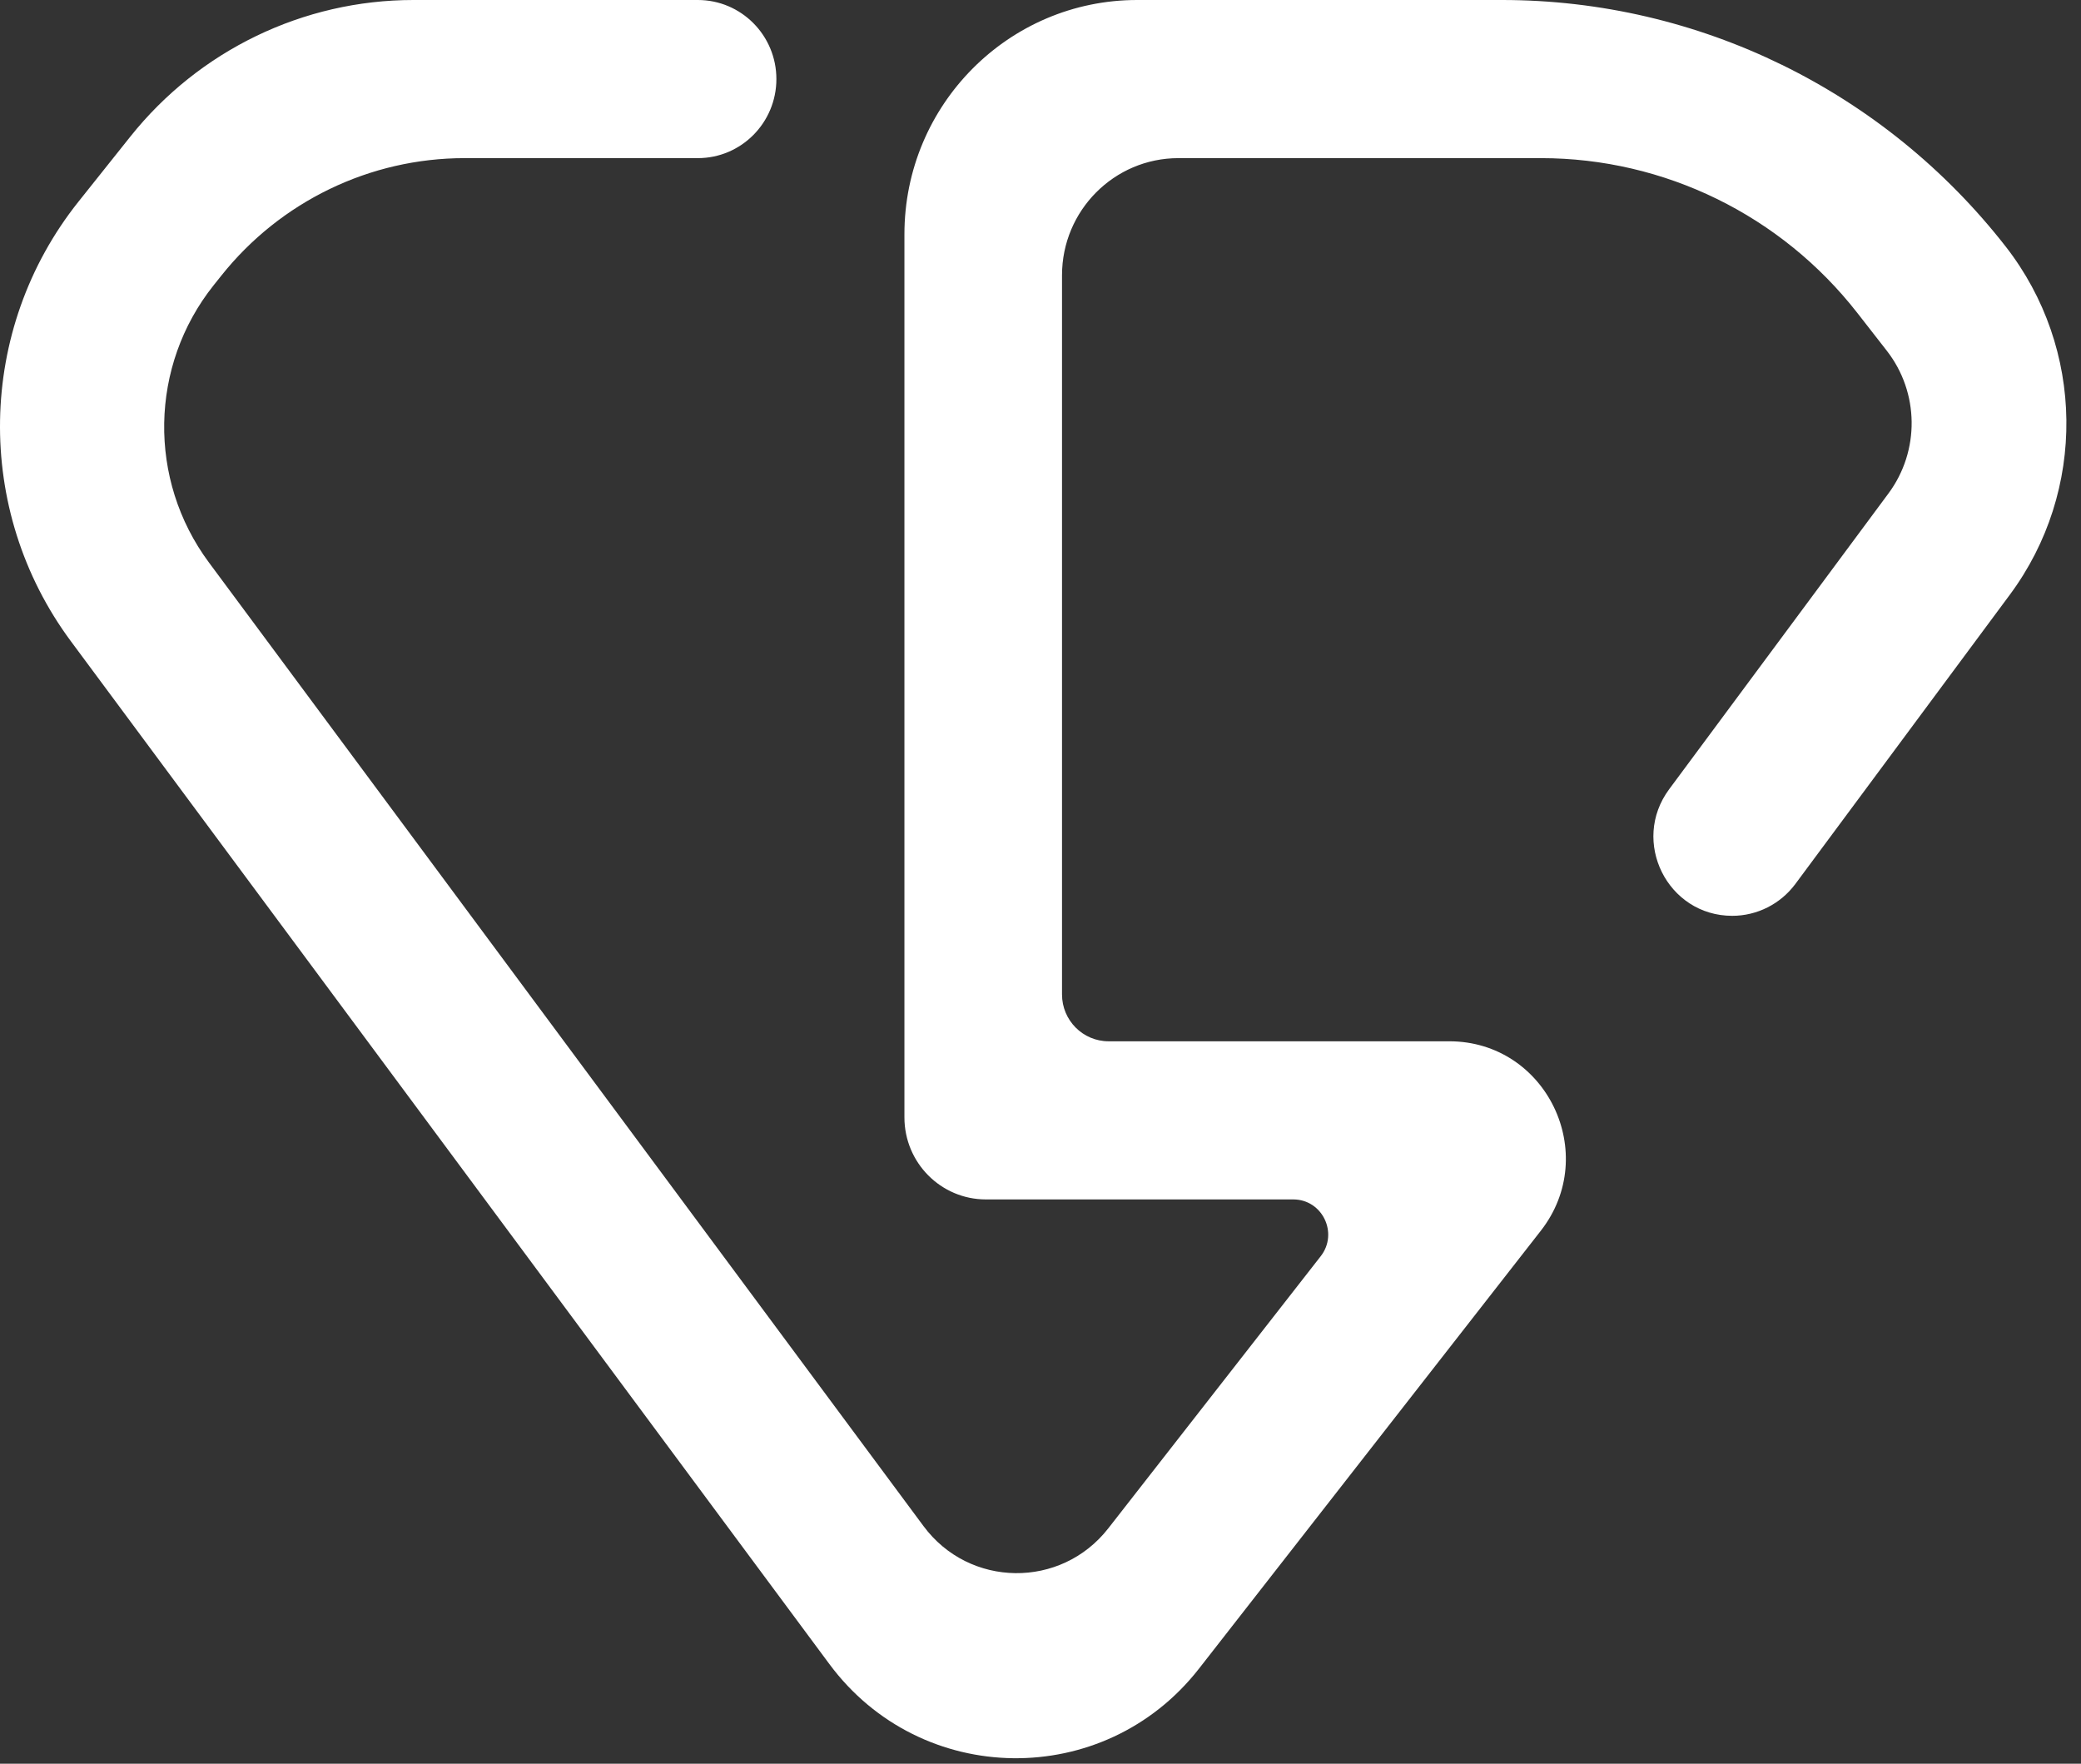 <?xml version="1.0" encoding="UTF-8"?> <svg xmlns="http://www.w3.org/2000/svg" width="59" height="50" viewBox="0 0 59 50" fill="none"><rect x="0" y="0" width="59" height="50" fill="#333333" stroke="none"/><path d="M22.012 2.241C22.012 3.479 21.015 4.483 19.785 4.483H13.172C10.49 4.483 7.953 5.708 6.275 7.814L6.057 8.087C4.239 10.369 4.183 13.599 5.921 15.943L26.183 43.264C27.482 45.016 30.079 45.047 31.421 43.329L37.444 35.614C37.954 34.961 37.492 34.003 36.666 34.003H27.952C26.676 34.003 25.642 32.962 25.642 31.678V6.641C25.642 2.973 28.596 0 32.241 0H42.586C48.16 0 53.425 2.578 56.866 6.991C59.115 9.876 59.163 13.92 56.984 16.858L50.901 25.061C50.479 25.628 49.816 25.963 49.112 25.963C47.275 25.963 46.225 23.855 47.324 22.374L53.541 13.989C54.435 12.784 54.416 11.125 53.493 9.942L52.662 8.876C50.5 6.103 47.192 4.483 43.69 4.483H33.41C31.588 4.483 30.11 5.97 30.11 7.803V28.192C30.11 28.925 30.701 29.52 31.43 29.52H41.09C43.843 29.52 45.385 32.713 43.684 34.892L33.992 47.307C31.308 50.745 26.113 50.679 23.515 47.176L2.009 18.178C-0.748 14.46 -0.659 9.337 2.224 5.718L3.691 3.878C5.644 1.426 8.598 0 11.72 0H19.785C21.015 0 22.012 1.004 22.012 2.241Z" fill="white"></path></svg> 
